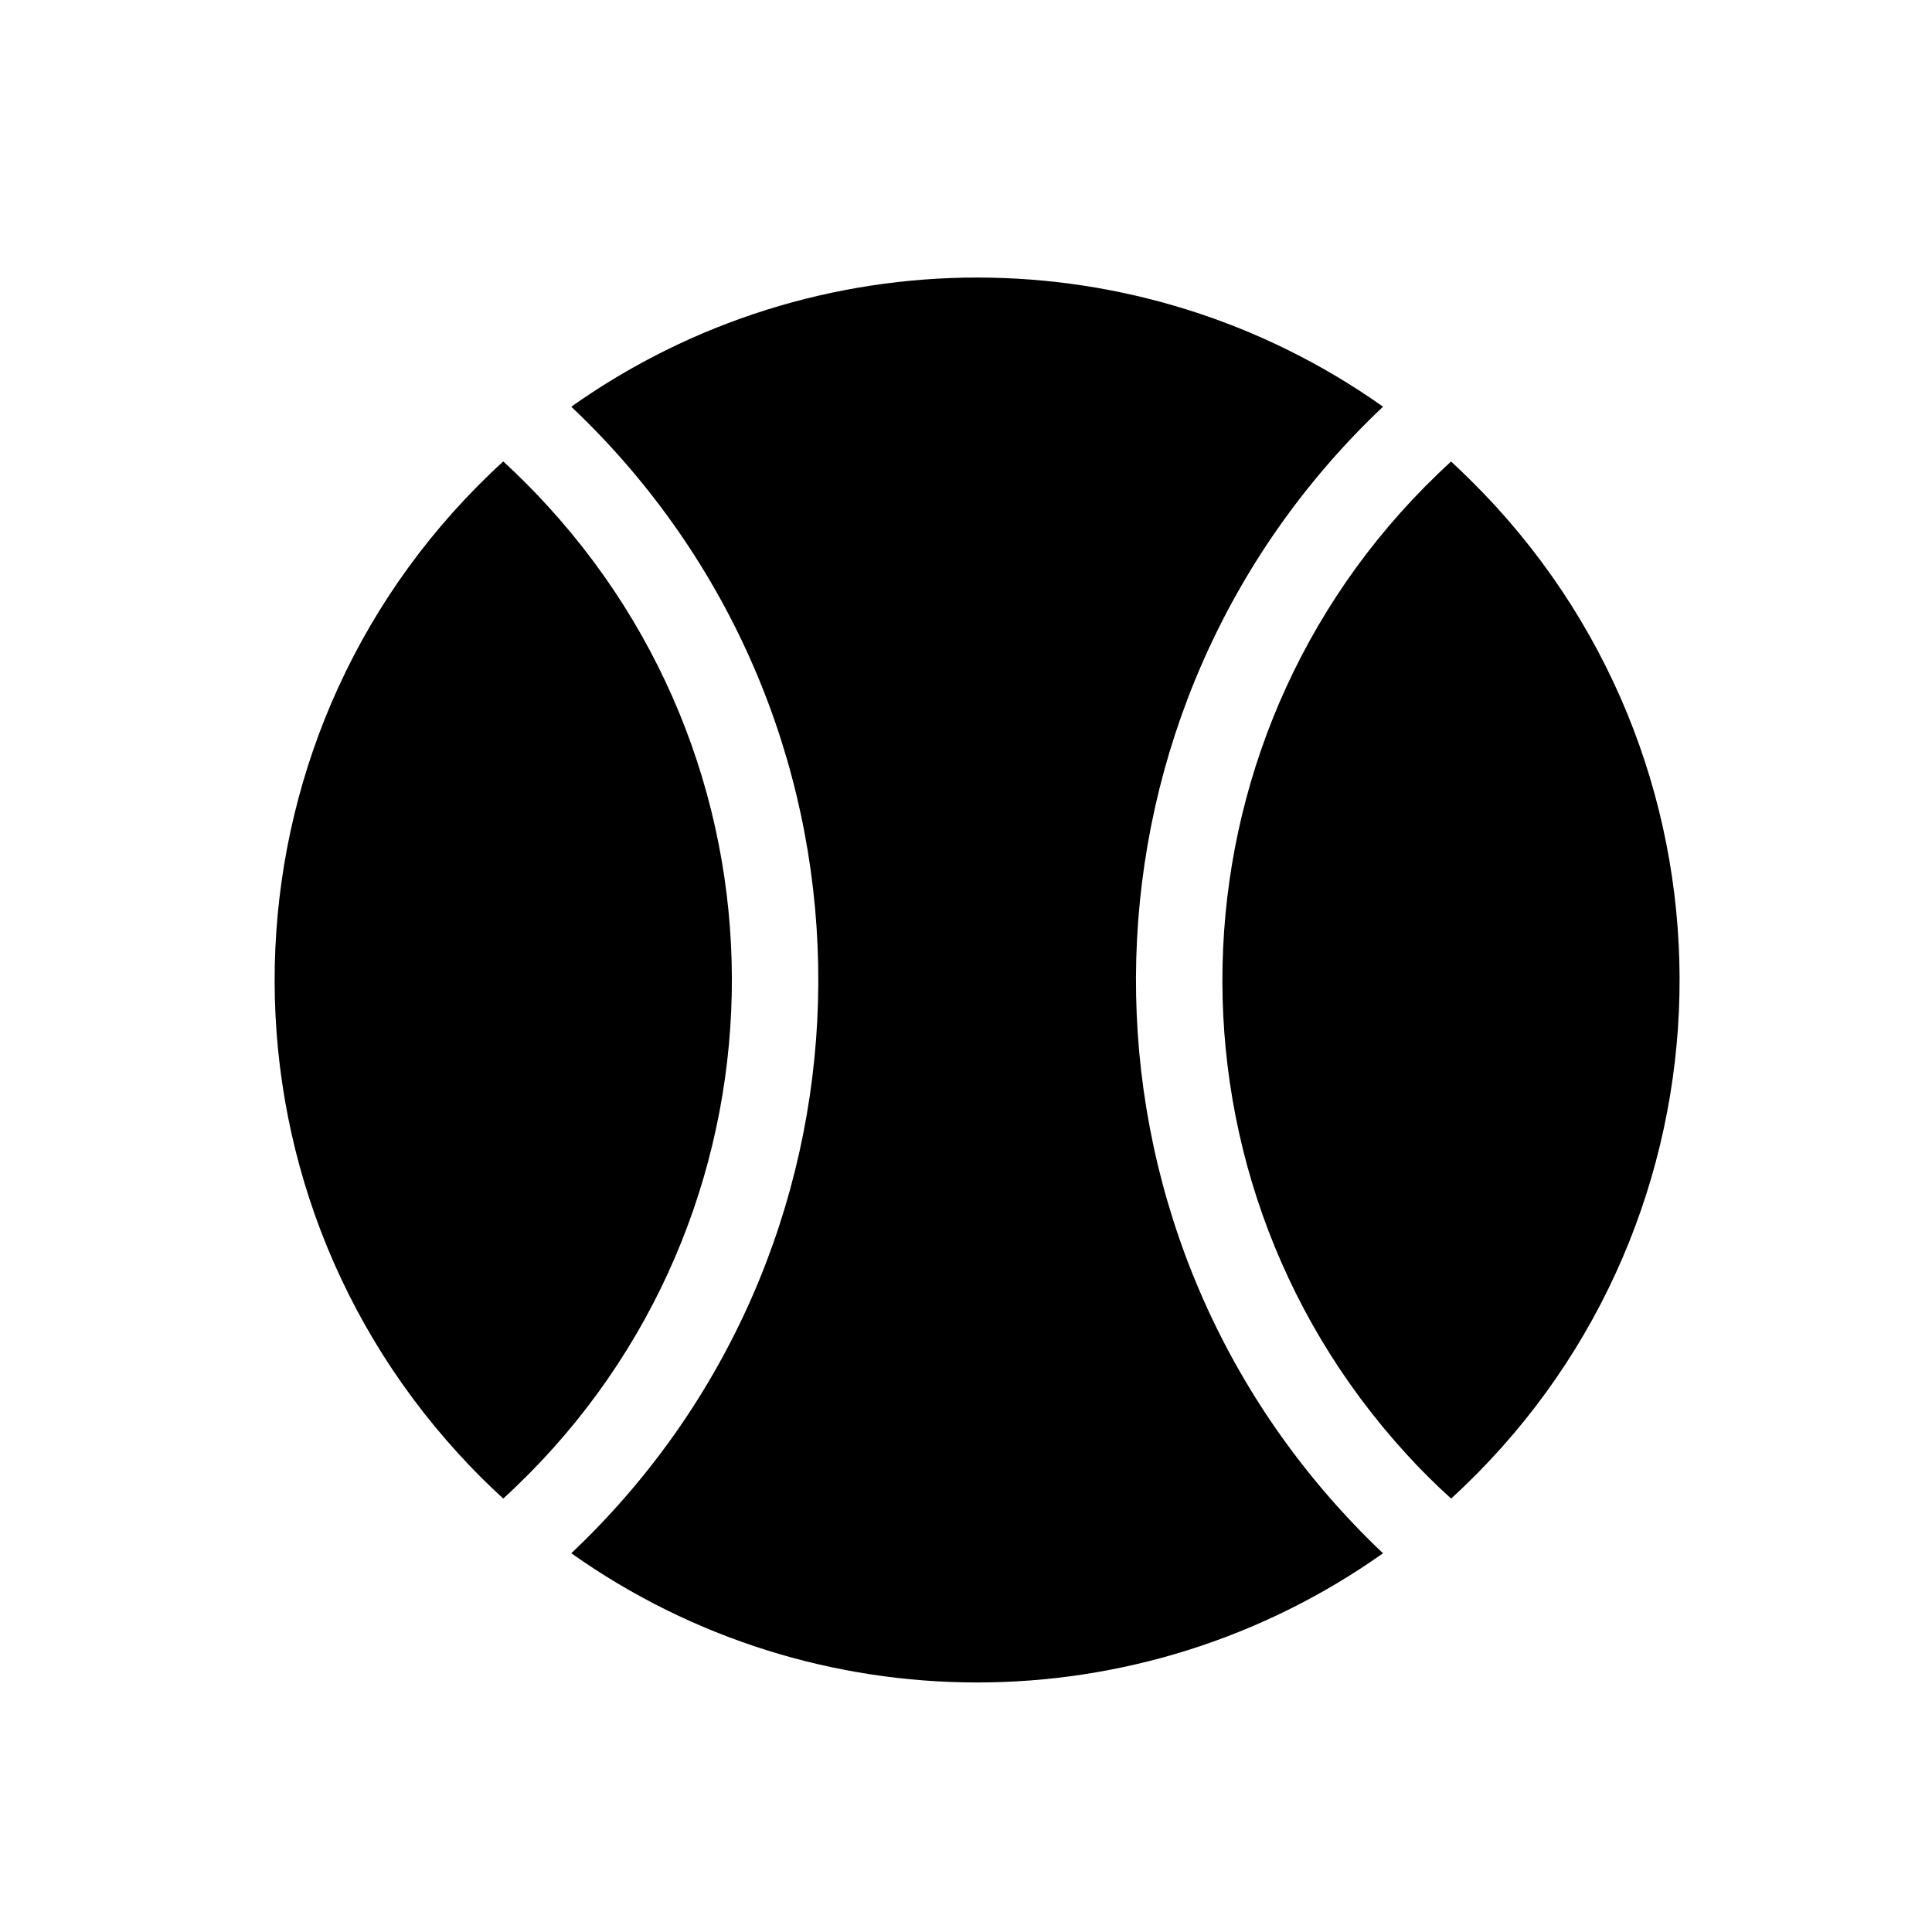 <?xml version="1.0" encoding="UTF-8"?>
<!-- Uploaded to: ICON Repo, www.iconrepo.com, Generator: ICON Repo Mixer Tools -->
<svg fill="#000000" width="800px" height="800px" version="1.1" viewBox="144 144 512 512" xmlns="http://www.w3.org/2000/svg">
 <g>
  <path d="m277.37 266.29c-75.918 69.367-81.195 187.12-11.84 263 3.762 4.141 7.715 8.074 11.84 11.84 75.926-69.375 81.195-187.1 11.82-262.98-3.742-4.133-7.699-8.062-11.82-11.867z"/>
  <path d="m295.4 251.78c2.848 2.719 5.633 5.481 8.328 8.328 79.324 83.914 75.582 216.23-8.328 295.52 64.441 45.656 150.65 45.656 215.12 0-2.871-2.68-5.637-5.465-8.332-8.332-79.348-83.867-75.59-216.2 8.332-295.52-64.469-45.633-150.68-45.633-215.12 0z"/>
  <path d="m528.56 541.14c75.879-69.375 81.145-187.1 11.812-262.98-3.785-4.125-7.738-8.062-11.812-11.859-75.926 69.375-81.238 187.12-11.887 263 3.758 4.133 7.715 8.066 11.887 11.832z"/>
 </g>
</svg>